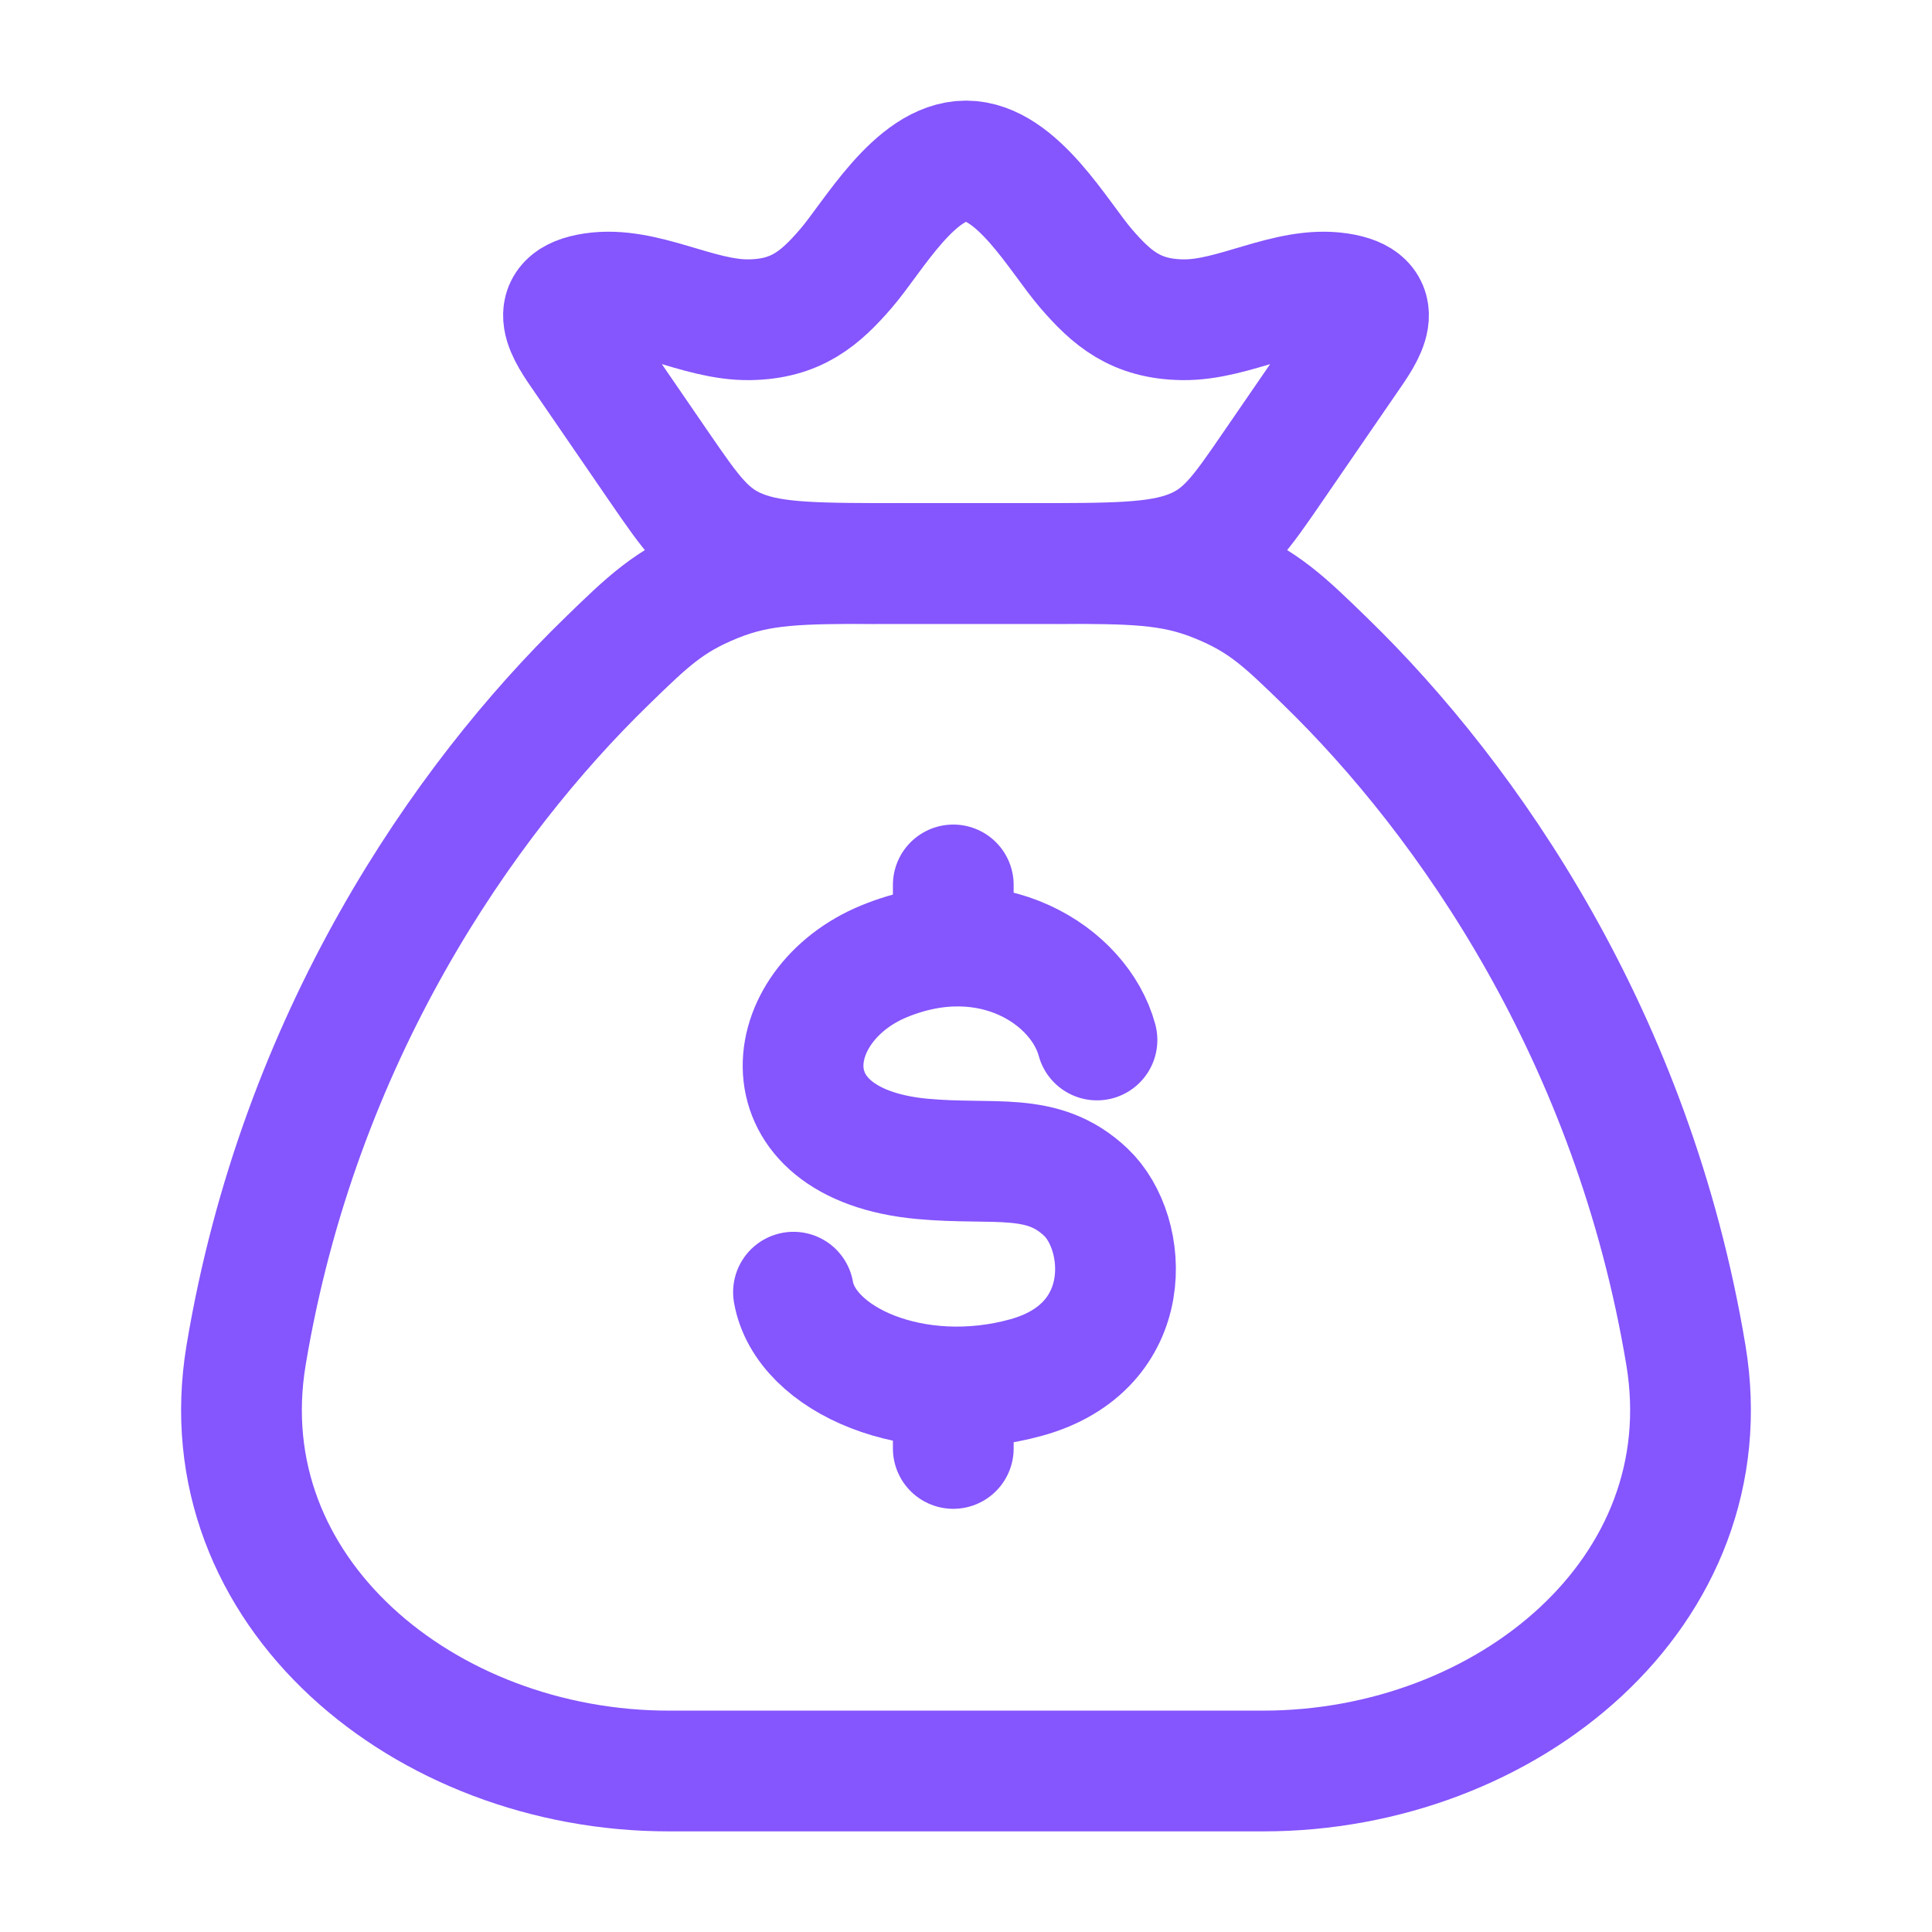 <svg width="24" height="24" viewBox="0 0 24 24" fill="none" xmlns="http://www.w3.org/2000/svg">
<path d="M20.943 16.835C20.286 12.887 18.243 9.946 16.467 8.219C15.95 7.716 15.692 7.465 15.121 7.233C14.55 7 14.059 7 13.078 7H10.922C9.941 7 9.45 7 8.879 7.233C8.308 7.465 8.05 7.716 7.533 8.219C5.757 9.946 3.714 12.887 3.057 16.835C2.569 19.773 5.279 22 8.308 22H15.692C18.721 22 21.431 19.773 20.943 16.835Z" stroke="#8555fd" stroke-width="1.5" stroke-linecap="round" stroke-linejoin="round"/>
<path d="M7.257 4.443C7.05 4.143 6.751 3.735 7.369 3.642C8.004 3.547 8.663 3.981 9.309 3.972C9.892 3.964 10.19 3.705 10.509 3.335C10.845 2.946 11.365 2 12 2C12.635 2 13.155 2.946 13.491 3.335C13.81 3.705 14.108 3.964 14.691 3.972C15.337 3.981 15.996 3.547 16.631 3.642C17.249 3.735 16.95 4.143 16.743 4.443L15.81 5.801C15.412 6.381 15.212 6.672 14.794 6.836C14.377 7 13.837 7 12.758 7H11.242C10.163 7 9.623 7 9.206 6.836C8.788 6.672 8.588 6.381 8.189 5.801L7.257 4.443Z" stroke="#8555fd" stroke-width="1.5" stroke-linejoin="round"/>
<path d="M13.627 12.919C13.411 12.12 12.31 11.4 10.989 11.939C9.668 12.478 9.458 14.211 11.457 14.396C12.36 14.479 12.948 14.299 13.487 14.808C14.026 15.316 14.127 16.731 12.748 17.112C11.37 17.493 10.006 16.898 9.857 16.052M11.842 10.993V11.753M11.842 17.229V17.993" stroke="#8555fd" stroke-width="1.5" stroke-linecap="round" stroke-linejoin="round"/>
</svg>
